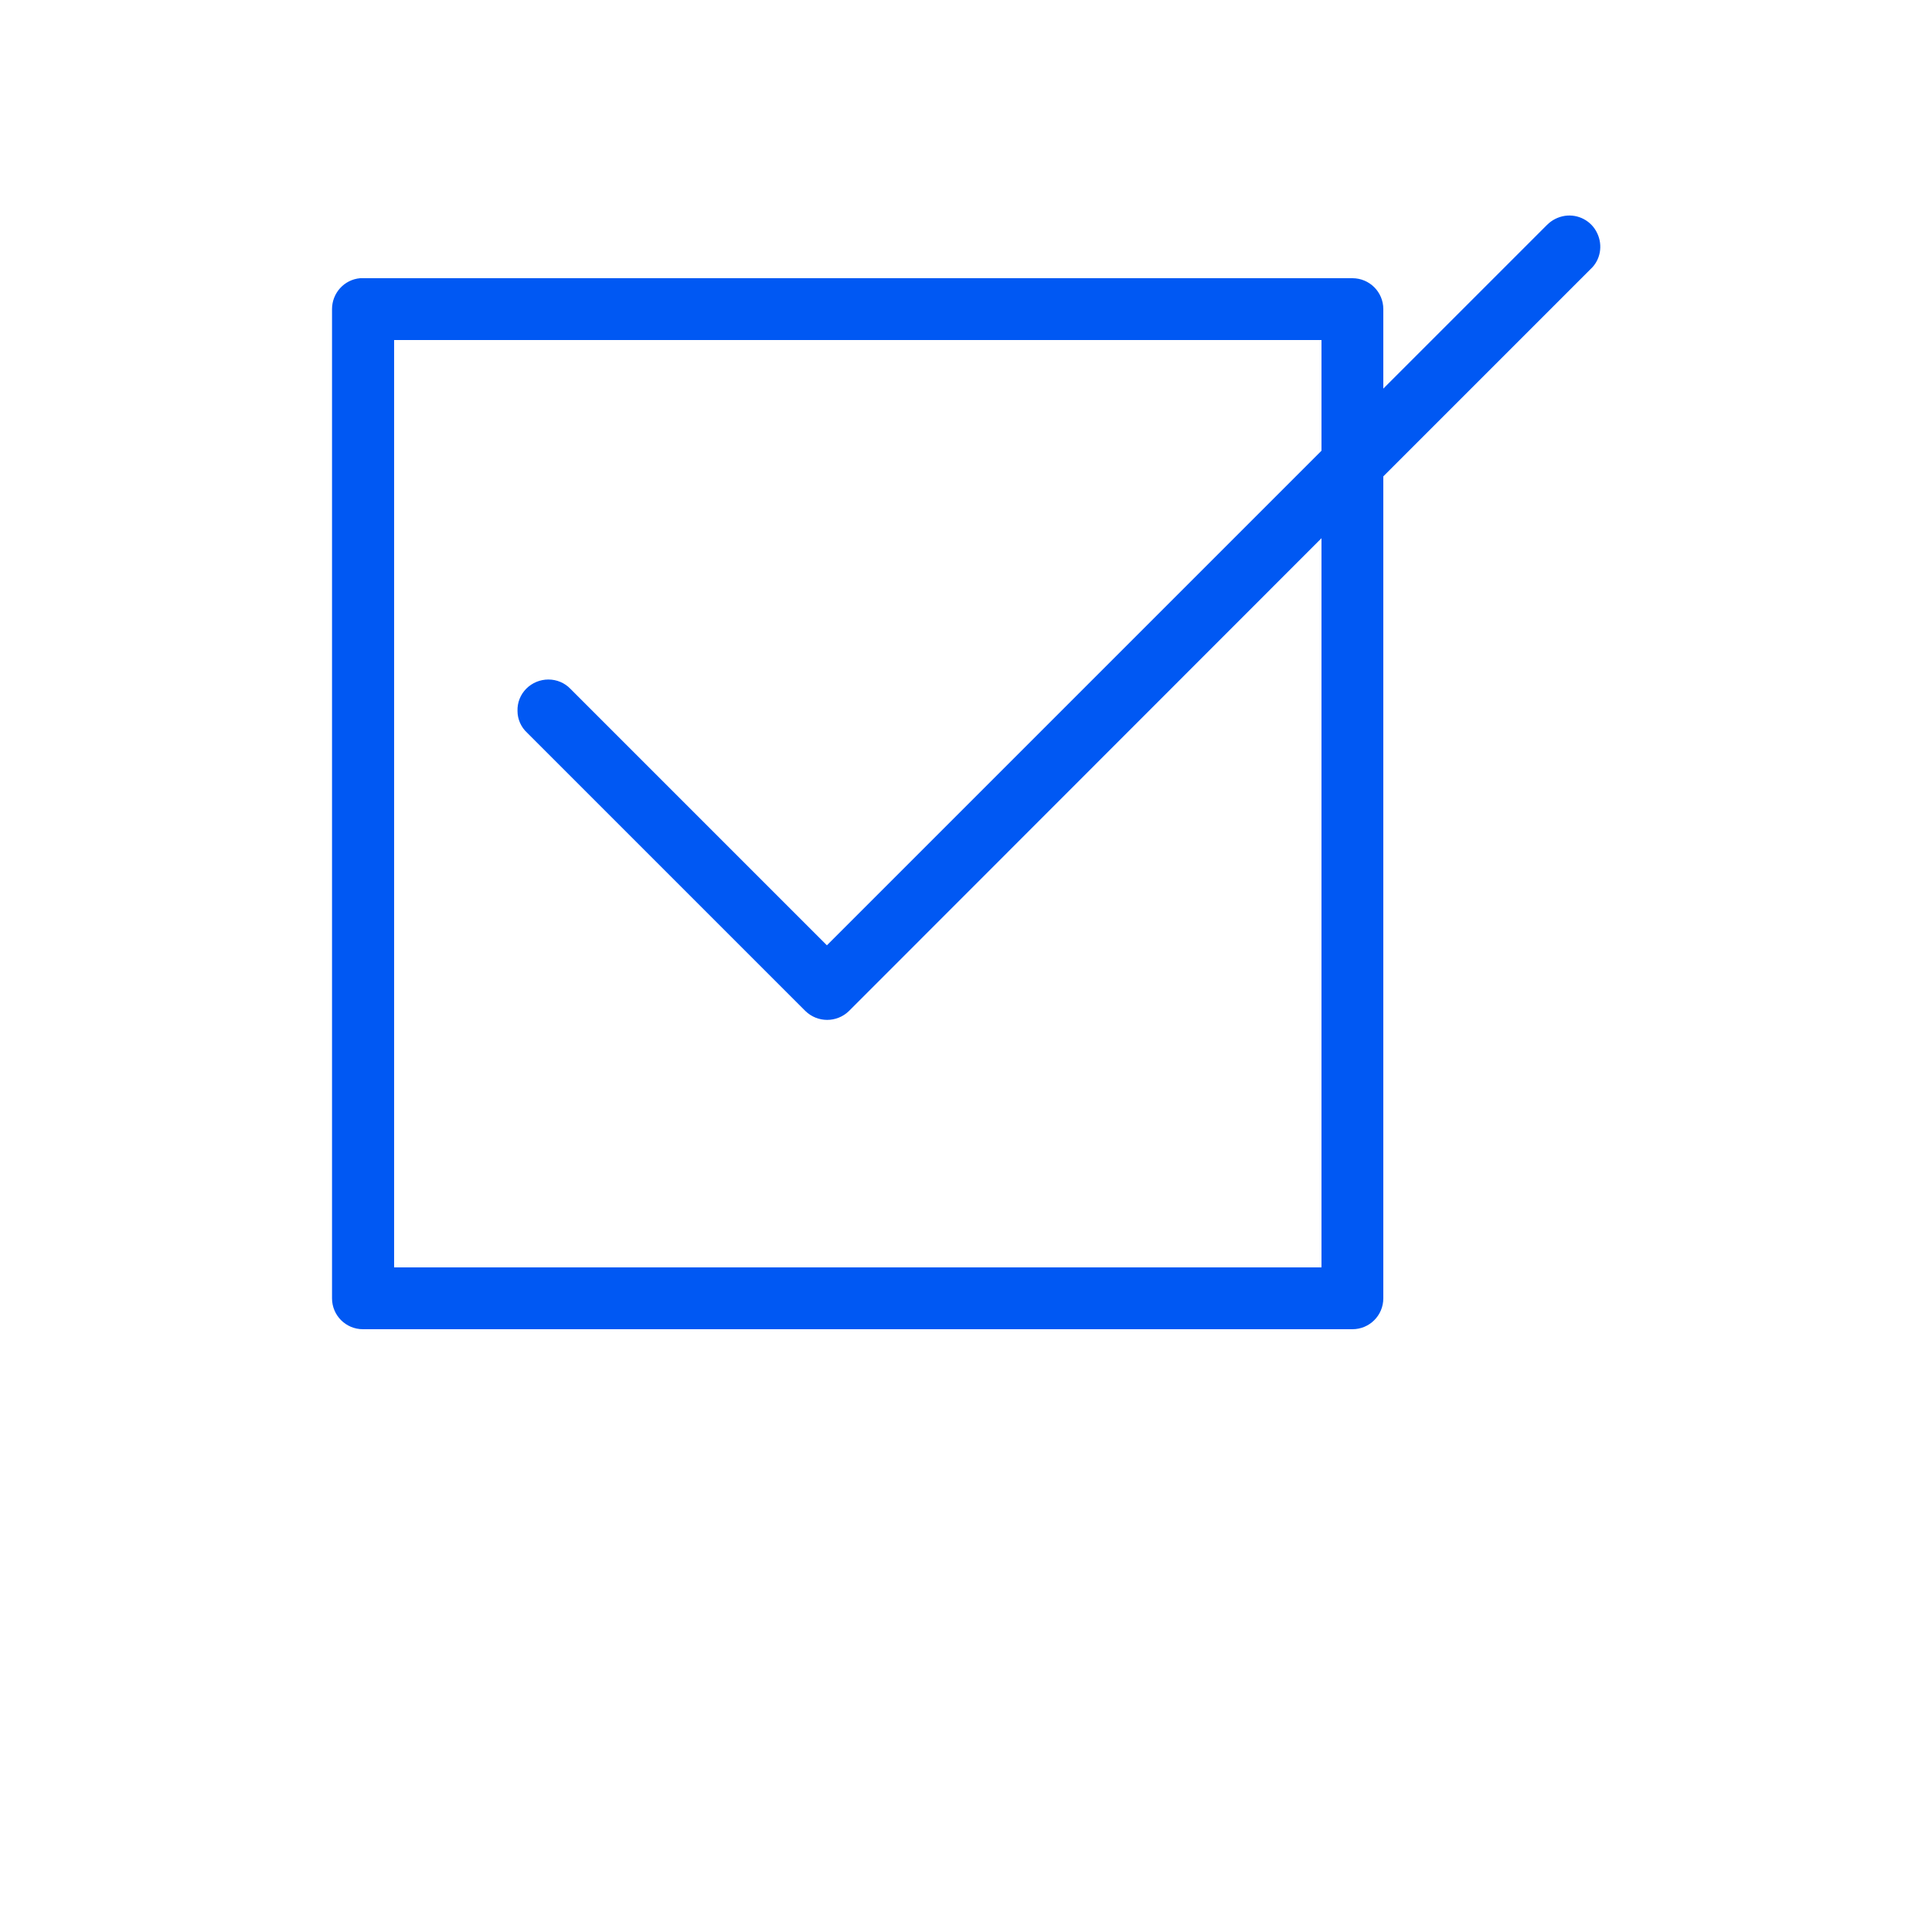 <?xml version="1.0" encoding="UTF-8"?> <!-- Generator: Adobe Illustrator 26.0.1, SVG Export Plug-In . SVG Version: 6.00 Build 0) --> <svg xmlns="http://www.w3.org/2000/svg" xmlns:xlink="http://www.w3.org/1999/xlink" id="Слой_1" x="0px" y="0px" viewBox="0 0 700 700" style="enable-background:new 0 0 700 700;" xml:space="preserve"> <style type="text/css"> .st0{fill:#0058F3;} </style> <path class="st0" d="M567,78.2c-2.5,0.4-4.7,1.5-6.5,3.3l-59.3,59.3V112c0-6.2-5-11.2-11.2-11.2H131.6c-0.4,0-0.7,0-1.1,0 c-5.8,0.5-10.2,5.4-10.2,11.2v358.4c0,6.2,5,11.2,11.2,11.2H490c6.2,0,11.2-5,11.2-11.2V172.6l75.1-75.1c3.6-3.3,4.5-8.6,2.4-13 C576.6,80,571.8,77.5,567,78.2L567,78.2z M142.8,123.2h336v40.1L299.6,342.5l-92.9-92.9c-2.1-2.2-5-3.4-8-3.4c-3,0-5.9,1.2-8,3.3 c-2.1,2.1-3.3,5-3.2,8.1c0,3,1.3,5.9,3.5,7.9l100.8,100.8c4.4,4.3,11.4,4.3,15.8,0L478.8,195v264.2h-336L142.8,123.2z"></path> </svg> 